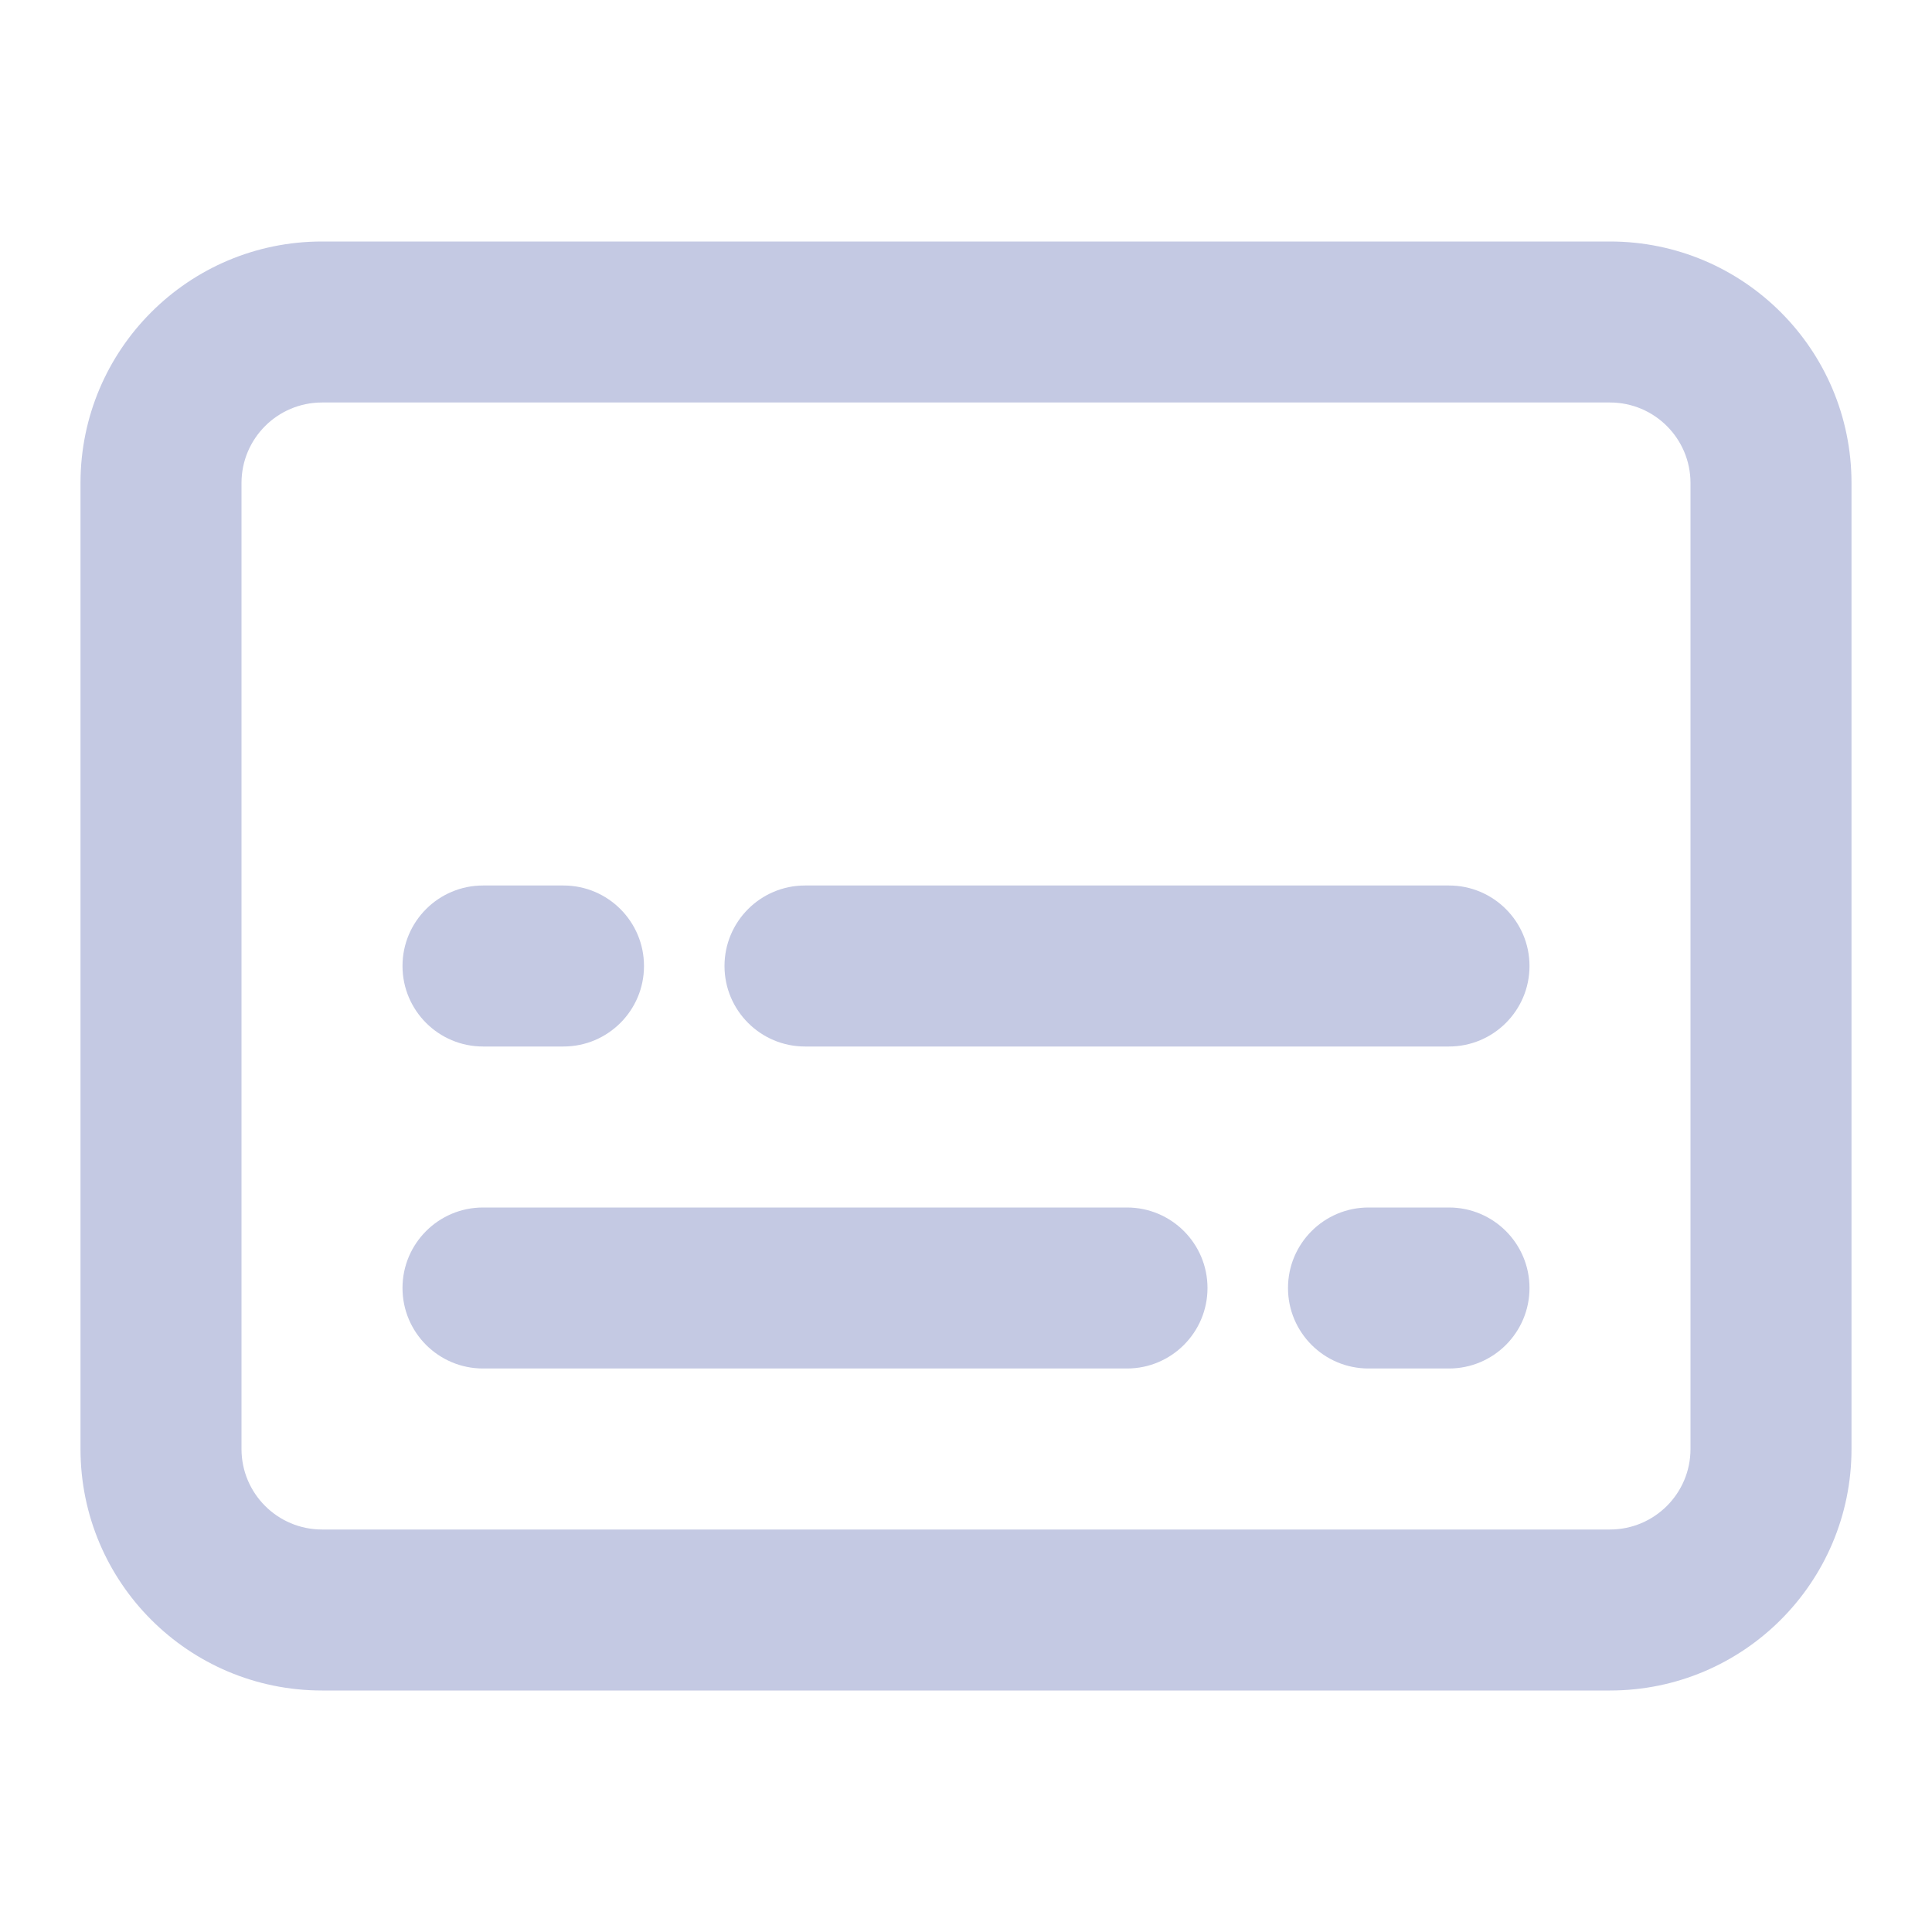 <?xml version="1.0" encoding="utf-8"?><!-- Uploaded to: SVG Repo, www.svgrepo.com, Generator: SVG Repo Mixer Tools -->
<svg width="800px" height="800px" viewBox="0 0 24 24" fill="none" xmlns="http://www.w3.org/2000/svg">
<path d="M5 16C5 15.448 5.448 15 6 15H14C14.552 15 15 15.448 15 16C15 16.552 14.552 17 14 17H6C5.448 17 5 16.552 5 16Z" fill="#C4C9E3"/>
<path d="M18 11C18.552 11 19 11.448 19 12C19 12.552 18.552 13 18 13H10C9.448 13 9 12.552 9 12C9 11.448 9.448 11 10 11H18Z" fill="#C4C9E3"/>
<path d="M16 16C16 15.448 16.448 15 17 15H18C18.552 15 19 15.448 19 16C19 16.552 18.552 17 18 17H17C16.448 17 16 16.552 16 16Z" fill="#C4C9E3"/>
<path d="M7 11C7.552 11 8 11.448 8 12C8 12.552 7.552 13 7 13H6C5.448 13 5 12.552 5 12C5 11.448 5.448 11 6 11H7Z" fill="#C4C9E3"/>
<path fill-rule="evenodd" clip-rule="evenodd" d="M4 3C2.343 3 1 4.343 1 6V18C1 19.657 2.343 21 4 21H20C21.657 21 23 19.657 23 18V6C23 4.343 21.657 3 20 3H4ZM20 5H4C3.448 5 3 5.448 3 6V18C3 18.552 3.448 19 4 19H20C20.552 19 21 18.552 21 18V6C21 5.448 20.552 5 20 5Z" fill="#C4C9E3"/>
</svg>
